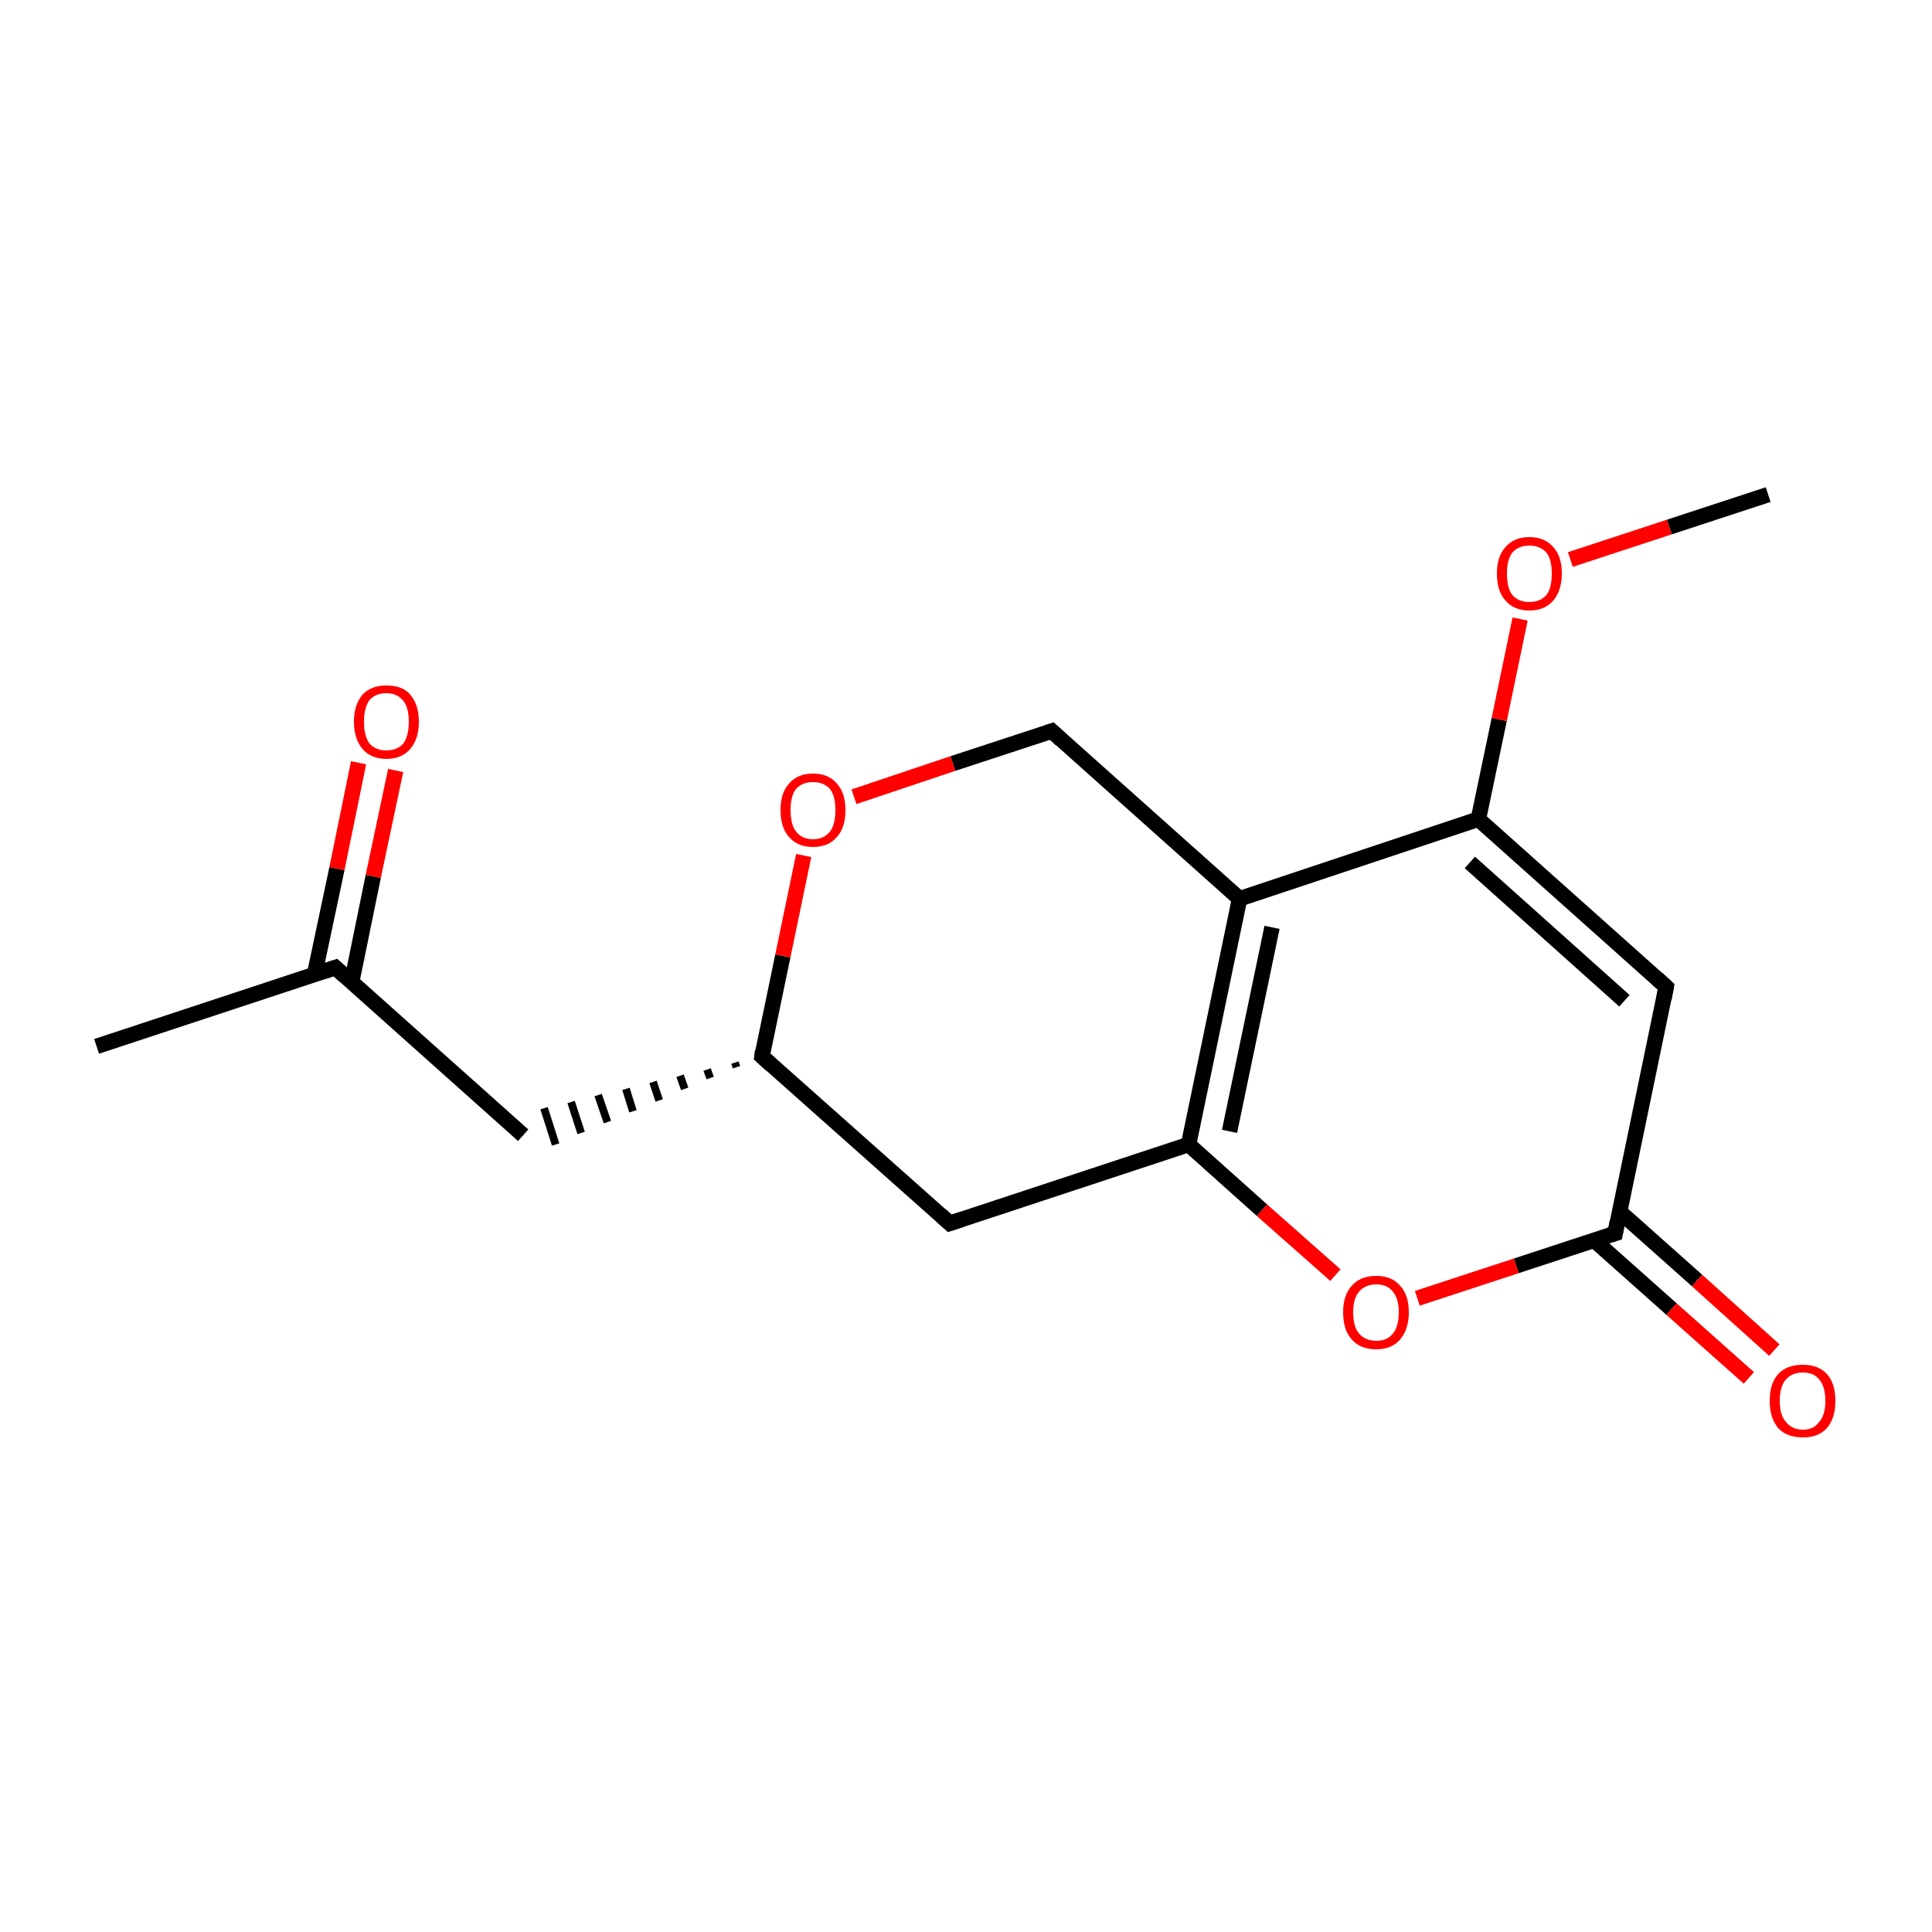 <?xml version='1.0' encoding='iso-8859-1'?>
<svg version='1.1' baseProfile='full'
              xmlns='http://www.w3.org/2000/svg'
                      xmlns:rdkit='http://www.rdkit.org/xml'
                      xmlns:xlink='http://www.w3.org/1999/xlink'
                  xml:space='preserve'
width='250px' height='250px' viewBox='0 0 250 250'>
<!-- END OF HEADER -->
<rect style='opacity:1.0;fill:#FFFFFF;stroke:none' width='250.0' height='250.0' x='0.0' y='0.0'> </rect>
<path class='bond-0 atom-0 atom-6' d='M 12.5,135.4 L 43.4,125.2' style='fill:none;fill-rule:evenodd;stroke:#000000;stroke-width:2.0px;stroke-linecap:butt;stroke-linejoin:miter;stroke-opacity:1' />
<path class='bond-1 atom-1 atom-14' d='M 228.8,64.0 L 216.0,68.2' style='fill:none;fill-rule:evenodd;stroke:#000000;stroke-width:2.0px;stroke-linecap:butt;stroke-linejoin:miter;stroke-opacity:1' />
<path class='bond-1 atom-1 atom-14' d='M 216.0,68.2 L 203.2,72.4' style='fill:none;fill-rule:evenodd;stroke:#FF0000;stroke-width:2.0px;stroke-linecap:butt;stroke-linejoin:miter;stroke-opacity:1' />
<path class='bond-2 atom-2 atom-6' d='M 67.7,146.9 L 43.4,125.2' style='fill:none;fill-rule:evenodd;stroke:#000000;stroke-width:2.0px;stroke-linecap:butt;stroke-linejoin:miter;stroke-opacity:1' />
<path class='bond-3 atom-7 atom-2' d='M 95.1,137.5 L 95.3,138.1' style='fill:none;fill-rule:evenodd;stroke:#000000;stroke-width:1.0px;stroke-linecap:butt;stroke-linejoin:miter;stroke-opacity:1' />
<path class='bond-3 atom-7 atom-2' d='M 91.5,138.4 L 91.9,139.5' style='fill:none;fill-rule:evenodd;stroke:#000000;stroke-width:1.0px;stroke-linecap:butt;stroke-linejoin:miter;stroke-opacity:1' />
<path class='bond-3 atom-7 atom-2' d='M 88.0,139.2 L 88.6,140.9' style='fill:none;fill-rule:evenodd;stroke:#000000;stroke-width:1.0px;stroke-linecap:butt;stroke-linejoin:miter;stroke-opacity:1' />
<path class='bond-3 atom-7 atom-2' d='M 84.5,140.0 L 85.3,142.4' style='fill:none;fill-rule:evenodd;stroke:#000000;stroke-width:1.0px;stroke-linecap:butt;stroke-linejoin:miter;stroke-opacity:1' />
<path class='bond-3 atom-7 atom-2' d='M 81.0,140.9 L 81.9,143.8' style='fill:none;fill-rule:evenodd;stroke:#000000;stroke-width:1.0px;stroke-linecap:butt;stroke-linejoin:miter;stroke-opacity:1' />
<path class='bond-3 atom-7 atom-2' d='M 77.4,141.7 L 78.6,145.2' style='fill:none;fill-rule:evenodd;stroke:#000000;stroke-width:1.0px;stroke-linecap:butt;stroke-linejoin:miter;stroke-opacity:1' />
<path class='bond-3 atom-7 atom-2' d='M 73.9,142.6 L 75.2,146.6' style='fill:none;fill-rule:evenodd;stroke:#000000;stroke-width:1.0px;stroke-linecap:butt;stroke-linejoin:miter;stroke-opacity:1' />
<path class='bond-3 atom-7 atom-2' d='M 70.4,143.4 L 71.9,148.1' style='fill:none;fill-rule:evenodd;stroke:#000000;stroke-width:1.0px;stroke-linecap:butt;stroke-linejoin:miter;stroke-opacity:1' />
<path class='bond-4 atom-3 atom-7' d='M 122.9,158.3 L 98.6,136.7' style='fill:none;fill-rule:evenodd;stroke:#000000;stroke-width:2.0px;stroke-linecap:butt;stroke-linejoin:miter;stroke-opacity:1' />
<path class='bond-5 atom-3 atom-10' d='M 122.9,158.3 L 153.8,148.1' style='fill:none;fill-rule:evenodd;stroke:#000000;stroke-width:2.0px;stroke-linecap:butt;stroke-linejoin:miter;stroke-opacity:1' />
<path class='bond-6 atom-4 atom-9' d='M 215.6,127.7 L 191.3,106.0' style='fill:none;fill-rule:evenodd;stroke:#000000;stroke-width:2.0px;stroke-linecap:butt;stroke-linejoin:miter;stroke-opacity:1' />
<path class='bond-6 atom-4 atom-9' d='M 210.2,129.5 L 190.2,111.6' style='fill:none;fill-rule:evenodd;stroke:#000000;stroke-width:2.0px;stroke-linecap:butt;stroke-linejoin:miter;stroke-opacity:1' />
<path class='bond-7 atom-4 atom-11' d='M 215.6,127.7 L 209.0,159.6' style='fill:none;fill-rule:evenodd;stroke:#000000;stroke-width:2.0px;stroke-linecap:butt;stroke-linejoin:miter;stroke-opacity:1' />
<path class='bond-8 atom-5 atom-8' d='M 136.1,94.6 L 160.4,116.3' style='fill:none;fill-rule:evenodd;stroke:#000000;stroke-width:2.0px;stroke-linecap:butt;stroke-linejoin:miter;stroke-opacity:1' />
<path class='bond-9 atom-5 atom-15' d='M 136.1,94.6 L 123.3,98.8' style='fill:none;fill-rule:evenodd;stroke:#000000;stroke-width:2.0px;stroke-linecap:butt;stroke-linejoin:miter;stroke-opacity:1' />
<path class='bond-9 atom-5 atom-15' d='M 123.3,98.8 L 110.5,103.1' style='fill:none;fill-rule:evenodd;stroke:#FF0000;stroke-width:2.0px;stroke-linecap:butt;stroke-linejoin:miter;stroke-opacity:1' />
<path class='bond-10 atom-6 atom-12' d='M 45.5,127.1 L 48.3,113.4' style='fill:none;fill-rule:evenodd;stroke:#000000;stroke-width:2.0px;stroke-linecap:butt;stroke-linejoin:miter;stroke-opacity:1' />
<path class='bond-10 atom-6 atom-12' d='M 48.3,113.4 L 51.2,99.7' style='fill:none;fill-rule:evenodd;stroke:#FF0000;stroke-width:2.0px;stroke-linecap:butt;stroke-linejoin:miter;stroke-opacity:1' />
<path class='bond-10 atom-6 atom-12' d='M 40.7,126.1 L 43.6,112.4' style='fill:none;fill-rule:evenodd;stroke:#000000;stroke-width:2.0px;stroke-linecap:butt;stroke-linejoin:miter;stroke-opacity:1' />
<path class='bond-10 atom-6 atom-12' d='M 43.6,112.4 L 46.4,98.7' style='fill:none;fill-rule:evenodd;stroke:#FF0000;stroke-width:2.0px;stroke-linecap:butt;stroke-linejoin:miter;stroke-opacity:1' />
<path class='bond-11 atom-7 atom-15' d='M 98.6,136.7 L 101.3,123.7' style='fill:none;fill-rule:evenodd;stroke:#000000;stroke-width:2.0px;stroke-linecap:butt;stroke-linejoin:miter;stroke-opacity:1' />
<path class='bond-11 atom-7 atom-15' d='M 101.3,123.7 L 104.0,110.7' style='fill:none;fill-rule:evenodd;stroke:#FF0000;stroke-width:2.0px;stroke-linecap:butt;stroke-linejoin:miter;stroke-opacity:1' />
<path class='bond-12 atom-8 atom-9' d='M 160.4,116.3 L 191.3,106.0' style='fill:none;fill-rule:evenodd;stroke:#000000;stroke-width:2.0px;stroke-linecap:butt;stroke-linejoin:miter;stroke-opacity:1' />
<path class='bond-13 atom-8 atom-10' d='M 160.4,116.3 L 153.8,148.1' style='fill:none;fill-rule:evenodd;stroke:#000000;stroke-width:2.0px;stroke-linecap:butt;stroke-linejoin:miter;stroke-opacity:1' />
<path class='bond-13 atom-8 atom-10' d='M 164.6,120.0 L 159.1,146.4' style='fill:none;fill-rule:evenodd;stroke:#000000;stroke-width:2.0px;stroke-linecap:butt;stroke-linejoin:miter;stroke-opacity:1' />
<path class='bond-14 atom-9 atom-14' d='M 191.3,106.0 L 194.0,93.1' style='fill:none;fill-rule:evenodd;stroke:#000000;stroke-width:2.0px;stroke-linecap:butt;stroke-linejoin:miter;stroke-opacity:1' />
<path class='bond-14 atom-9 atom-14' d='M 194.0,93.1 L 196.7,80.1' style='fill:none;fill-rule:evenodd;stroke:#FF0000;stroke-width:2.0px;stroke-linecap:butt;stroke-linejoin:miter;stroke-opacity:1' />
<path class='bond-15 atom-10 atom-16' d='M 153.8,148.1 L 163.3,156.6' style='fill:none;fill-rule:evenodd;stroke:#000000;stroke-width:2.0px;stroke-linecap:butt;stroke-linejoin:miter;stroke-opacity:1' />
<path class='bond-15 atom-10 atom-16' d='M 163.3,156.6 L 172.8,165.0' style='fill:none;fill-rule:evenodd;stroke:#FF0000;stroke-width:2.0px;stroke-linecap:butt;stroke-linejoin:miter;stroke-opacity:1' />
<path class='bond-16 atom-11 atom-13' d='M 206.3,160.5 L 216.3,169.4' style='fill:none;fill-rule:evenodd;stroke:#000000;stroke-width:2.0px;stroke-linecap:butt;stroke-linejoin:miter;stroke-opacity:1' />
<path class='bond-16 atom-11 atom-13' d='M 216.3,169.4 L 226.3,178.3' style='fill:none;fill-rule:evenodd;stroke:#FF0000;stroke-width:2.0px;stroke-linecap:butt;stroke-linejoin:miter;stroke-opacity:1' />
<path class='bond-16 atom-11 atom-13' d='M 209.6,156.8 L 219.6,165.7' style='fill:none;fill-rule:evenodd;stroke:#000000;stroke-width:2.0px;stroke-linecap:butt;stroke-linejoin:miter;stroke-opacity:1' />
<path class='bond-16 atom-11 atom-13' d='M 219.6,165.7 L 229.6,174.7' style='fill:none;fill-rule:evenodd;stroke:#FF0000;stroke-width:2.0px;stroke-linecap:butt;stroke-linejoin:miter;stroke-opacity:1' />
<path class='bond-17 atom-11 atom-16' d='M 209.0,159.6 L 196.2,163.8' style='fill:none;fill-rule:evenodd;stroke:#000000;stroke-width:2.0px;stroke-linecap:butt;stroke-linejoin:miter;stroke-opacity:1' />
<path class='bond-17 atom-11 atom-16' d='M 196.2,163.8 L 183.4,168.0' style='fill:none;fill-rule:evenodd;stroke:#FF0000;stroke-width:2.0px;stroke-linecap:butt;stroke-linejoin:miter;stroke-opacity:1' />
<path d='M 121.7,157.2 L 122.9,158.3 L 124.4,157.8' style='fill:none;stroke:#000000;stroke-width:2.0px;stroke-linecap:butt;stroke-linejoin:miter;stroke-opacity:1;' />
<path d='M 214.4,126.6 L 215.6,127.7 L 215.3,129.3' style='fill:none;stroke:#000000;stroke-width:2.0px;stroke-linecap:butt;stroke-linejoin:miter;stroke-opacity:1;' />
<path d='M 137.3,95.7 L 136.1,94.6 L 135.5,94.8' style='fill:none;stroke:#000000;stroke-width:2.0px;stroke-linecap:butt;stroke-linejoin:miter;stroke-opacity:1;' />
<path d='M 41.9,125.7 L 43.4,125.2 L 44.6,126.3' style='fill:none;stroke:#000000;stroke-width:2.0px;stroke-linecap:butt;stroke-linejoin:miter;stroke-opacity:1;' />
<path d='M 99.8,137.8 L 98.6,136.7 L 98.7,136.0' style='fill:none;stroke:#000000;stroke-width:2.0px;stroke-linecap:butt;stroke-linejoin:miter;stroke-opacity:1;' />
<path d='M 209.3,158.0 L 209.0,159.6 L 208.3,159.8' style='fill:none;stroke:#000000;stroke-width:2.0px;stroke-linecap:butt;stroke-linejoin:miter;stroke-opacity:1;' />
<path class='atom-12' d='M 45.8 93.4
Q 45.8 91.2, 46.9 89.9
Q 48.0 88.7, 50.0 88.7
Q 52.1 88.7, 53.1 89.9
Q 54.2 91.2, 54.2 93.4
Q 54.2 95.6, 53.1 96.9
Q 52.0 98.2, 50.0 98.2
Q 48.0 98.2, 46.9 96.9
Q 45.8 95.6, 45.8 93.4
M 50.0 97.1
Q 51.4 97.1, 52.2 96.2
Q 52.9 95.2, 52.9 93.4
Q 52.9 91.6, 52.2 90.7
Q 51.4 89.7, 50.0 89.7
Q 48.6 89.7, 47.8 90.6
Q 47.1 91.6, 47.1 93.4
Q 47.1 95.2, 47.8 96.2
Q 48.6 97.1, 50.0 97.1
' fill='#FF0000'/>
<path class='atom-13' d='M 229.0 181.3
Q 229.0 179.0, 230.1 177.8
Q 231.2 176.6, 233.3 176.6
Q 235.3 176.6, 236.4 177.8
Q 237.5 179.0, 237.5 181.3
Q 237.5 183.5, 236.4 184.8
Q 235.3 186.0, 233.3 186.0
Q 231.2 186.0, 230.1 184.8
Q 229.0 183.5, 229.0 181.3
M 233.3 185.0
Q 234.7 185.0, 235.4 184.0
Q 236.2 183.1, 236.2 181.3
Q 236.2 179.4, 235.4 178.5
Q 234.7 177.6, 233.3 177.6
Q 231.9 177.6, 231.1 178.5
Q 230.3 179.4, 230.3 181.3
Q 230.3 183.1, 231.1 184.0
Q 231.9 185.0, 233.3 185.0
' fill='#FF0000'/>
<path class='atom-14' d='M 193.7 74.2
Q 193.7 72.0, 194.8 70.8
Q 195.9 69.5, 197.9 69.5
Q 199.9 69.5, 201.0 70.8
Q 202.1 72.0, 202.1 74.2
Q 202.1 76.4, 201.0 77.7
Q 199.9 79.0, 197.9 79.0
Q 195.9 79.0, 194.8 77.7
Q 193.7 76.5, 193.7 74.2
M 197.9 77.9
Q 199.3 77.9, 200.1 77.0
Q 200.8 76.1, 200.8 74.2
Q 200.8 72.4, 200.1 71.5
Q 199.3 70.6, 197.9 70.6
Q 196.5 70.6, 195.7 71.5
Q 195.0 72.4, 195.0 74.2
Q 195.0 76.1, 195.7 77.0
Q 196.5 77.9, 197.9 77.9
' fill='#FF0000'/>
<path class='atom-15' d='M 101.0 104.8
Q 101.0 102.6, 102.1 101.4
Q 103.2 100.1, 105.2 100.1
Q 107.2 100.1, 108.3 101.4
Q 109.4 102.6, 109.4 104.8
Q 109.4 107.1, 108.3 108.3
Q 107.2 109.6, 105.2 109.6
Q 103.2 109.6, 102.1 108.3
Q 101.0 107.1, 101.0 104.8
M 105.2 108.6
Q 106.6 108.6, 107.4 107.6
Q 108.1 106.7, 108.1 104.8
Q 108.1 103.0, 107.4 102.1
Q 106.6 101.2, 105.2 101.2
Q 103.8 101.2, 103.0 102.1
Q 102.3 103.0, 102.3 104.8
Q 102.3 106.7, 103.0 107.6
Q 103.8 108.6, 105.2 108.6
' fill='#FF0000'/>
<path class='atom-16' d='M 173.8 169.8
Q 173.8 167.6, 174.9 166.4
Q 176.0 165.1, 178.1 165.1
Q 180.1 165.1, 181.2 166.4
Q 182.3 167.6, 182.3 169.8
Q 182.3 172.0, 181.2 173.3
Q 180.1 174.6, 178.1 174.6
Q 176.0 174.6, 174.9 173.3
Q 173.8 172.1, 173.8 169.8
M 178.1 173.5
Q 179.5 173.5, 180.2 172.6
Q 181.0 171.7, 181.0 169.8
Q 181.0 168.0, 180.2 167.1
Q 179.5 166.2, 178.1 166.2
Q 176.7 166.2, 175.9 167.1
Q 175.1 168.0, 175.1 169.8
Q 175.1 171.7, 175.9 172.6
Q 176.7 173.5, 178.1 173.5
' fill='#FF0000'/>
</svg>

